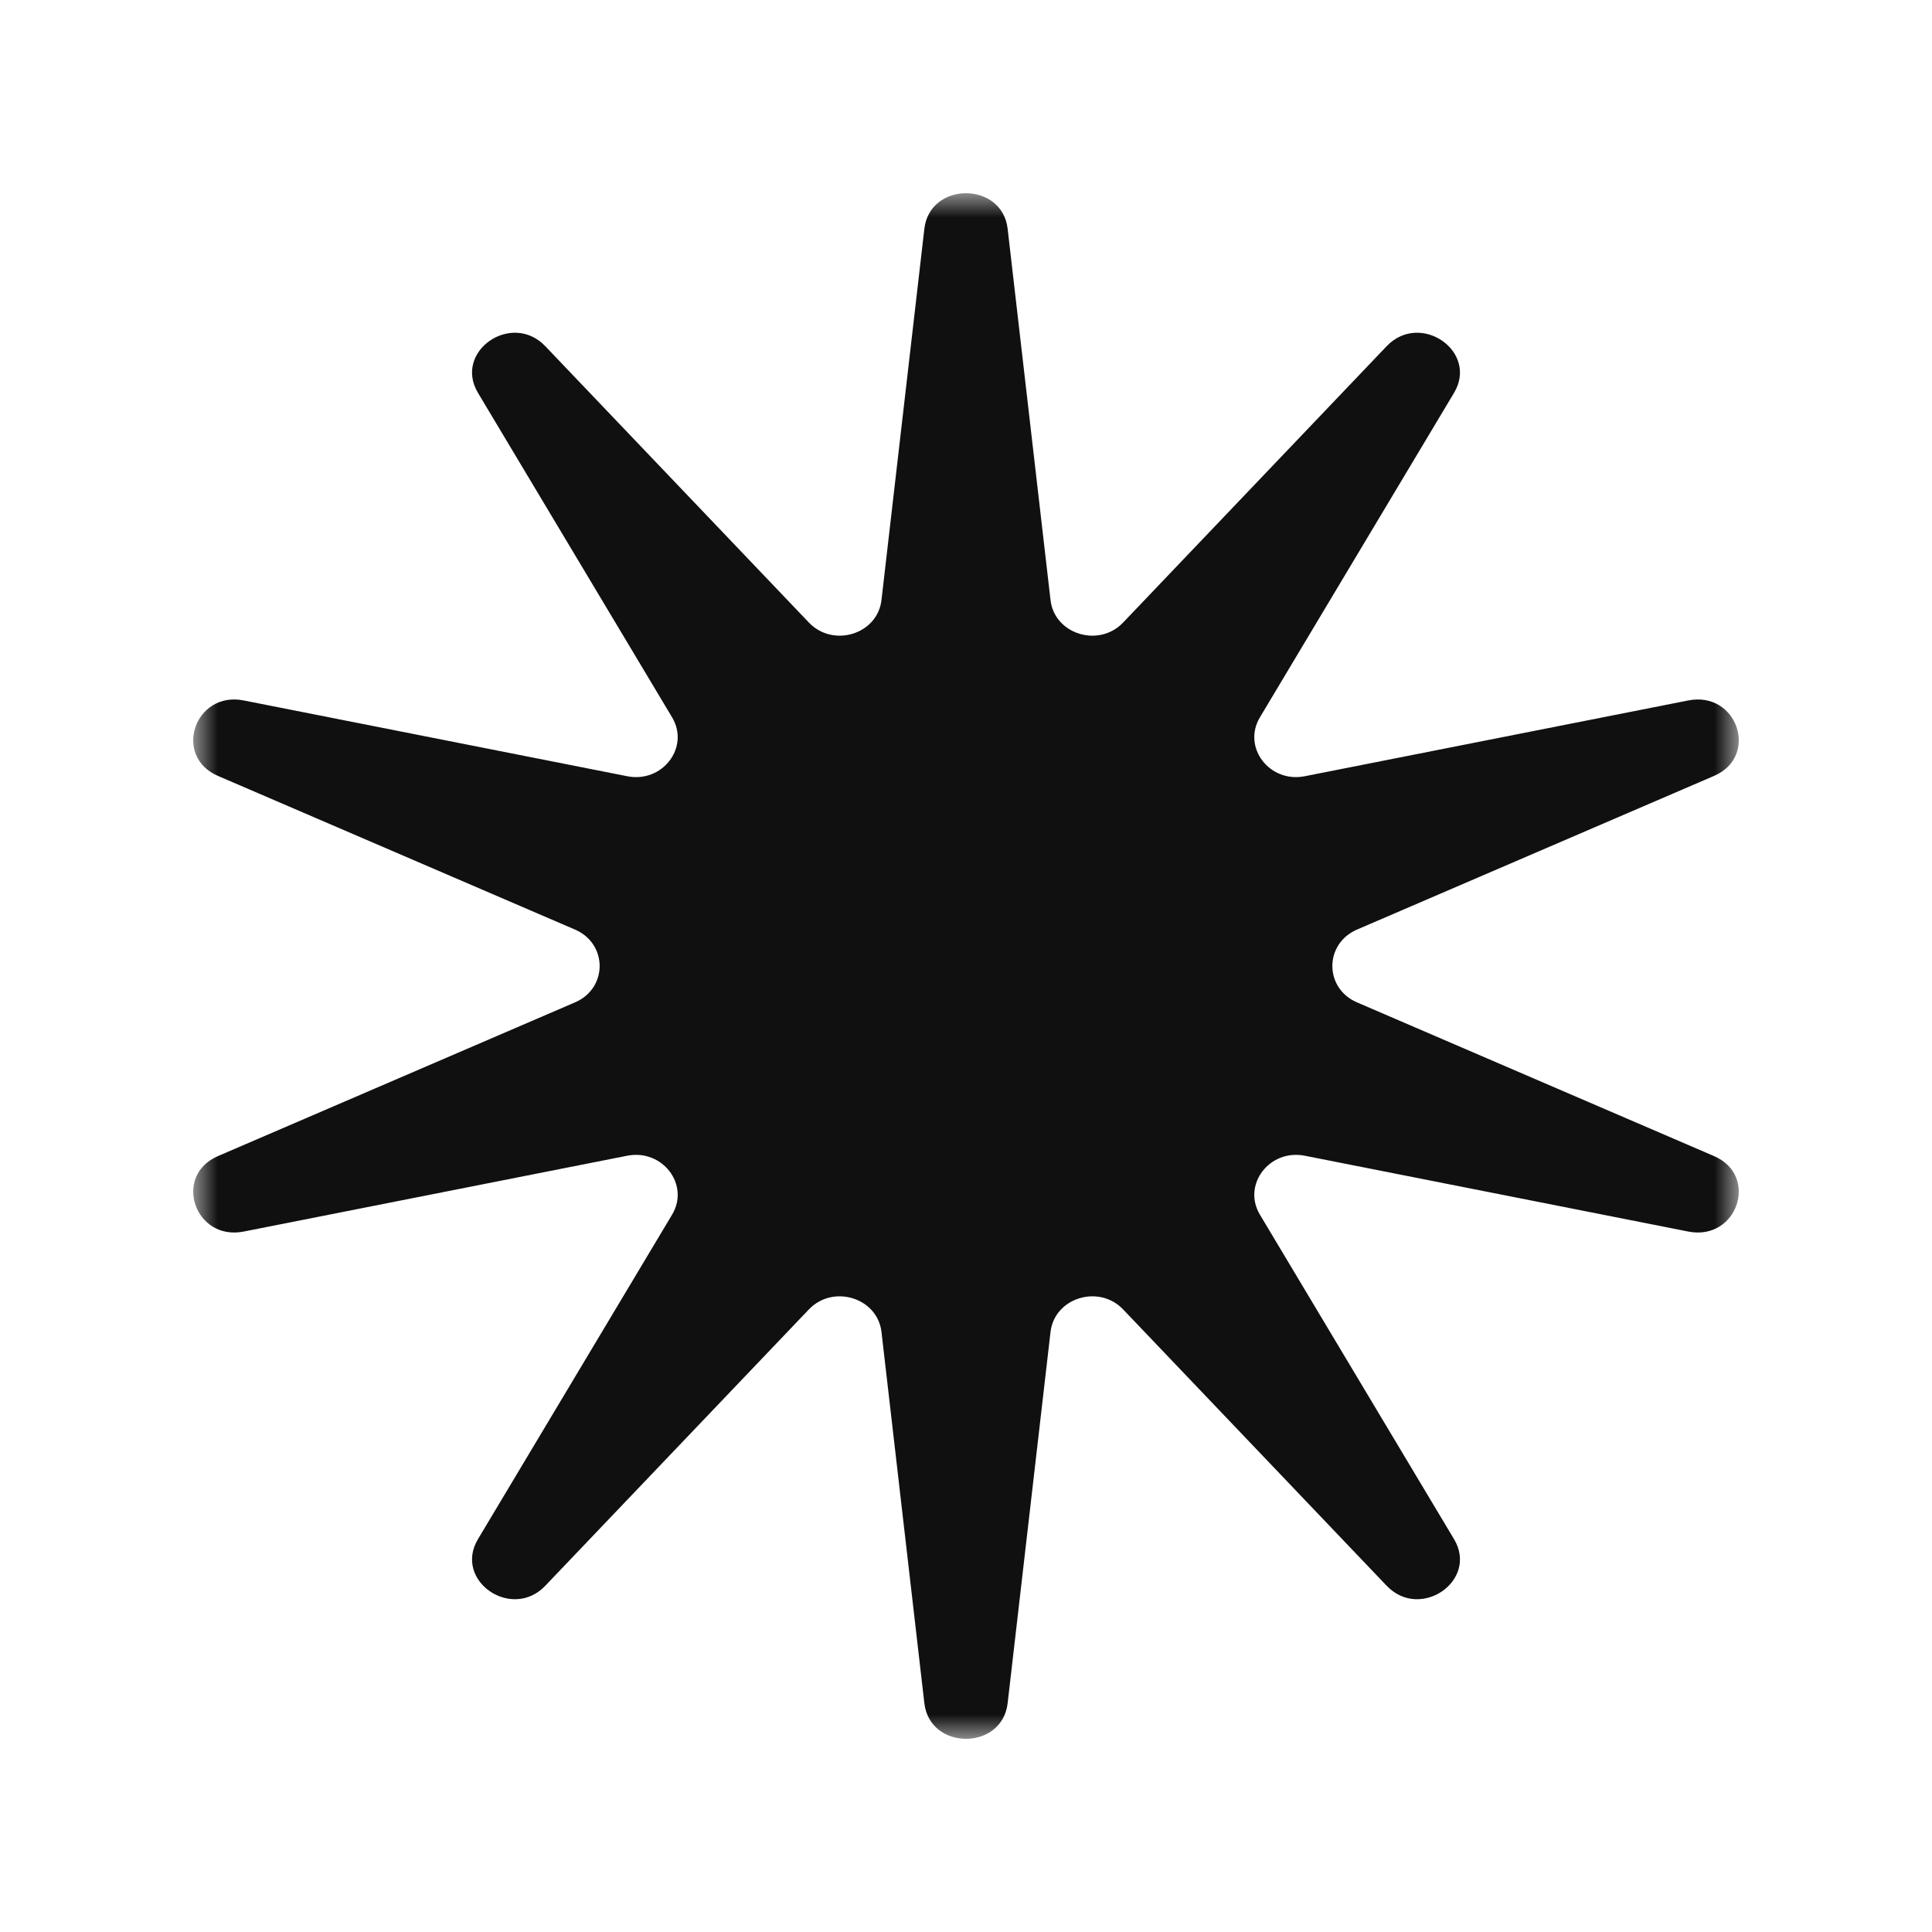 <svg width="40" height="40" viewBox="0 0 40 40" fill="none" xmlns="http://www.w3.org/2000/svg">
<mask id="mask0_43_56" style="mask-type:alpha" maskUnits="userSpaceOnUse" x="4" y="4" width="32" height="32">
<path fill-rule="evenodd" clip-rule="evenodd" d="M4 4H36V36H4V4Z" fill="white"/>
</mask>
<g mask="url(#mask0_43_56)">
<path fill-rule="evenodd" clip-rule="evenodd" d="M35.486 23.935L28.095 20.753C27.415 20.461 27.415 19.54 28.095 19.246L35.486 16.065C36.43 15.659 35.968 14.301 34.954 14.502L27.014 16.071C26.282 16.216 25.715 15.47 26.085 14.852L30.104 8.134C30.617 7.277 29.406 6.437 28.709 7.168L23.253 12.889C22.751 13.416 21.832 13.132 21.75 12.424L20.862 4.736C20.748 3.755 19.252 3.755 19.138 4.736L18.25 12.424C18.168 13.132 17.249 13.416 16.747 12.889L11.29 7.168C10.594 6.437 9.383 7.277 9.896 8.134L13.915 14.852C14.285 15.47 13.717 16.216 12.986 16.071L5.046 14.502C4.032 14.301 3.57 15.659 4.514 16.065L11.905 19.246C12.585 19.54 12.585 20.461 11.905 20.753L4.514 23.935C3.57 24.341 4.032 25.698 5.046 25.498L12.986 23.928C13.717 23.784 14.285 24.53 13.915 25.148L9.896 31.866C9.383 32.723 10.594 33.562 11.29 32.831L16.747 27.11C17.249 26.584 18.168 26.869 18.25 27.576L19.138 35.264C19.252 36.246 20.748 36.246 20.862 35.264L21.75 27.576C21.832 26.869 22.751 26.584 23.253 27.11L28.709 32.831C29.406 33.562 30.617 32.723 30.104 31.866L26.085 25.148C25.715 24.53 26.283 23.784 27.014 23.928L34.954 25.498C35.968 25.698 36.43 24.341 35.486 23.935" fill="#101010"/>
</g>
</svg>
